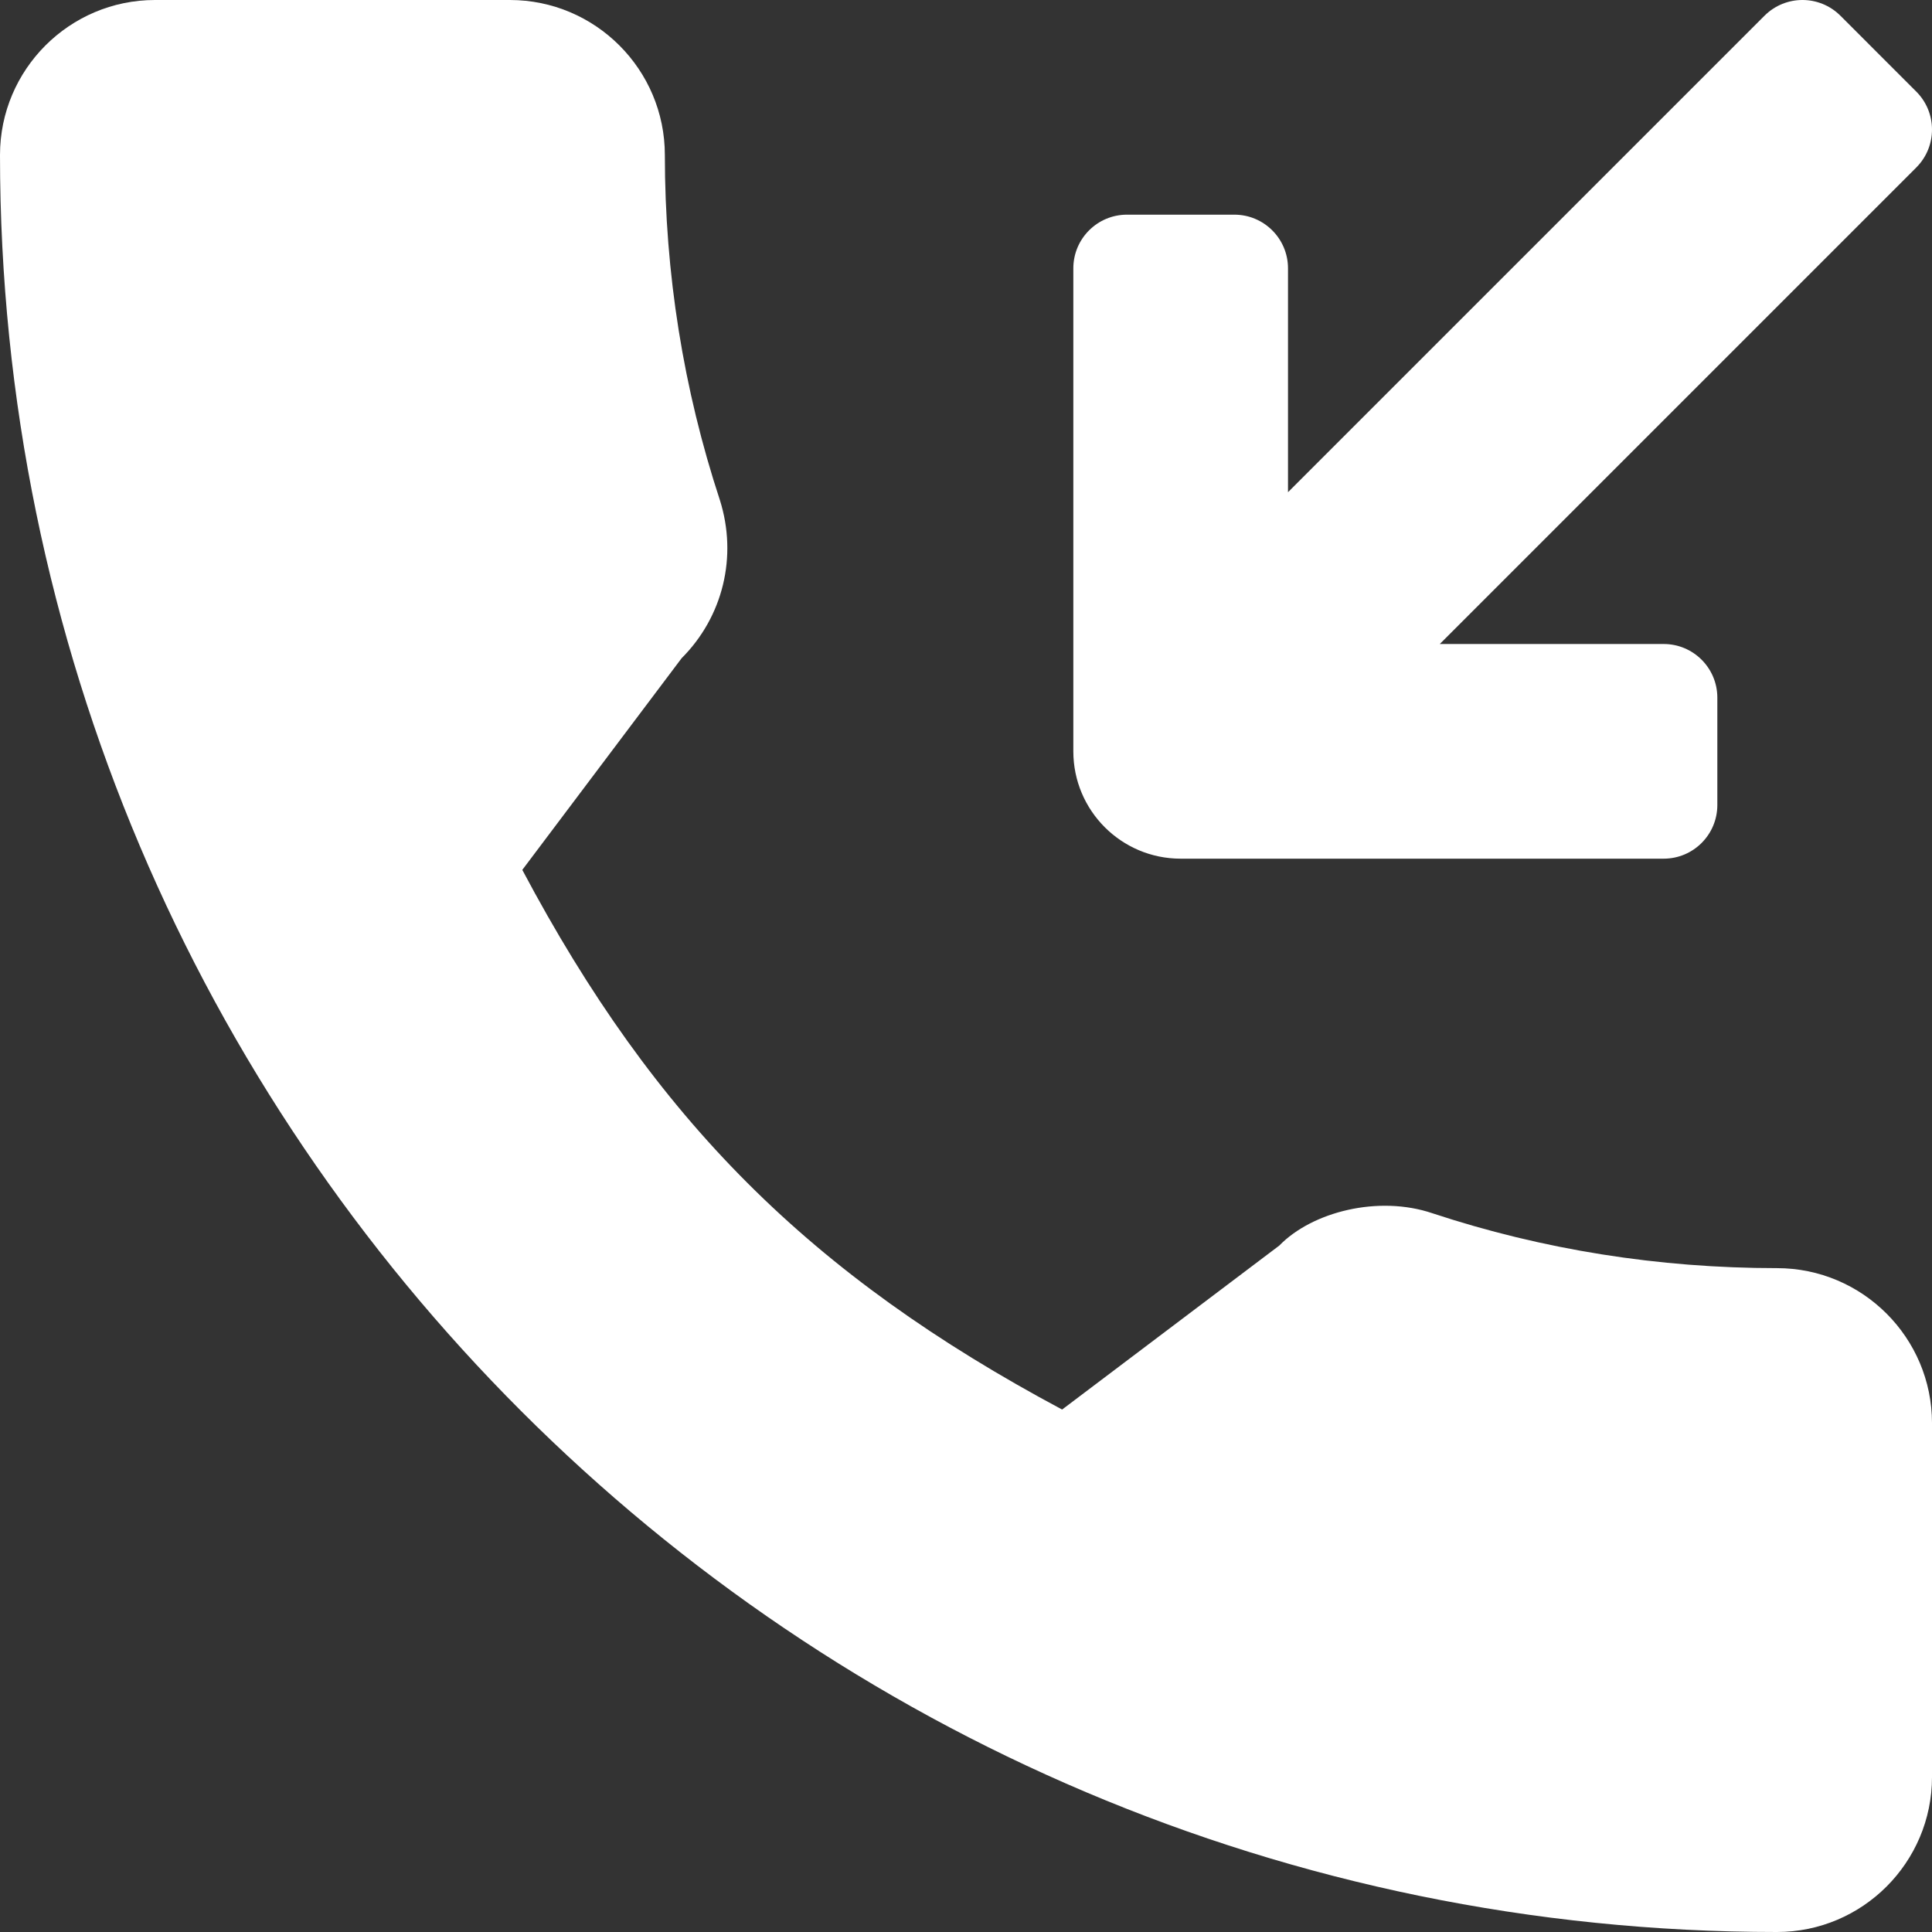 <?xml version="1.0" encoding="iso-8859-1"?>
<!-- Generator: Adobe Illustrator 19.0.0, SVG Export Plug-In . SVG Version: 6.00 Build 0)  -->
<svg fill="#fff" version="1.1" id="Capa_1" xmlns="http://www.w3.org/2000/svg" xmlns:xlink="http://www.w3.org/1999/xlink" x="0px" y="0px"
	 viewBox="0 0 384 384" style="enable-background:new 0 0 384 384;" xml:space="preserve">
<rect x="0" y="0" width="384" height="384" fill="#333333" stroke="none"/>
<g>
	<g>
		<g>
			<path d="M234.667,170.667h96c5.891,0,10.667-4.776,10.667-10.667v-21.333c0-5.891-4.776-10.667-10.667-10.667h-44.5
				l94.709-94.709c4.166-4.166,4.166-10.919,0-15.085L365.794,3.124c-4.166-4.166-10.919-4.166-15.085,0L256,97.833v-44.5
				c0-5.891-4.776-10.667-10.667-10.667H224c-5.891,0-10.667,4.776-10.667,10.667v96
				C213.333,161.115,222.885,170.667,234.667,170.667z"/>
			<path d="M353.188,252.052c-23.521,0-46.604-3.677-68.479-10.906c-10.729-3.635-23.896-0.302-30.438,6.417l-43.167,32.594
				c-50.063-26.729-80.917-57.563-107.292-107.26l31.667-42.073c8.229-8.229,11.146-20.219,7.604-31.427
				c-7.25-22.021-10.938-45.104-10.938-68.583C132.146,13.823,118.333,0,101.333,0H30.812C13.812,0,0,13.823,0,30.812
				C0,225.563,158.438,384,353.188,384c17,0,30.813-13.823,30.813-30.813v-70.323C384,265.875,370.188,252.052,353.188,252.052z"/>
		</g>
	</g>
</g>
<g>
</g>
<g>
</g>
<g>
</g>
<g>
</g>
<g>
</g>
<g>
</g>
<g>
</g>
<g>
</g>
<g>
</g>
<g>
</g>
<g>
</g>
<g>
</g>
<g>
</g>
<g>
</g>
<g>
</g>
</svg>

